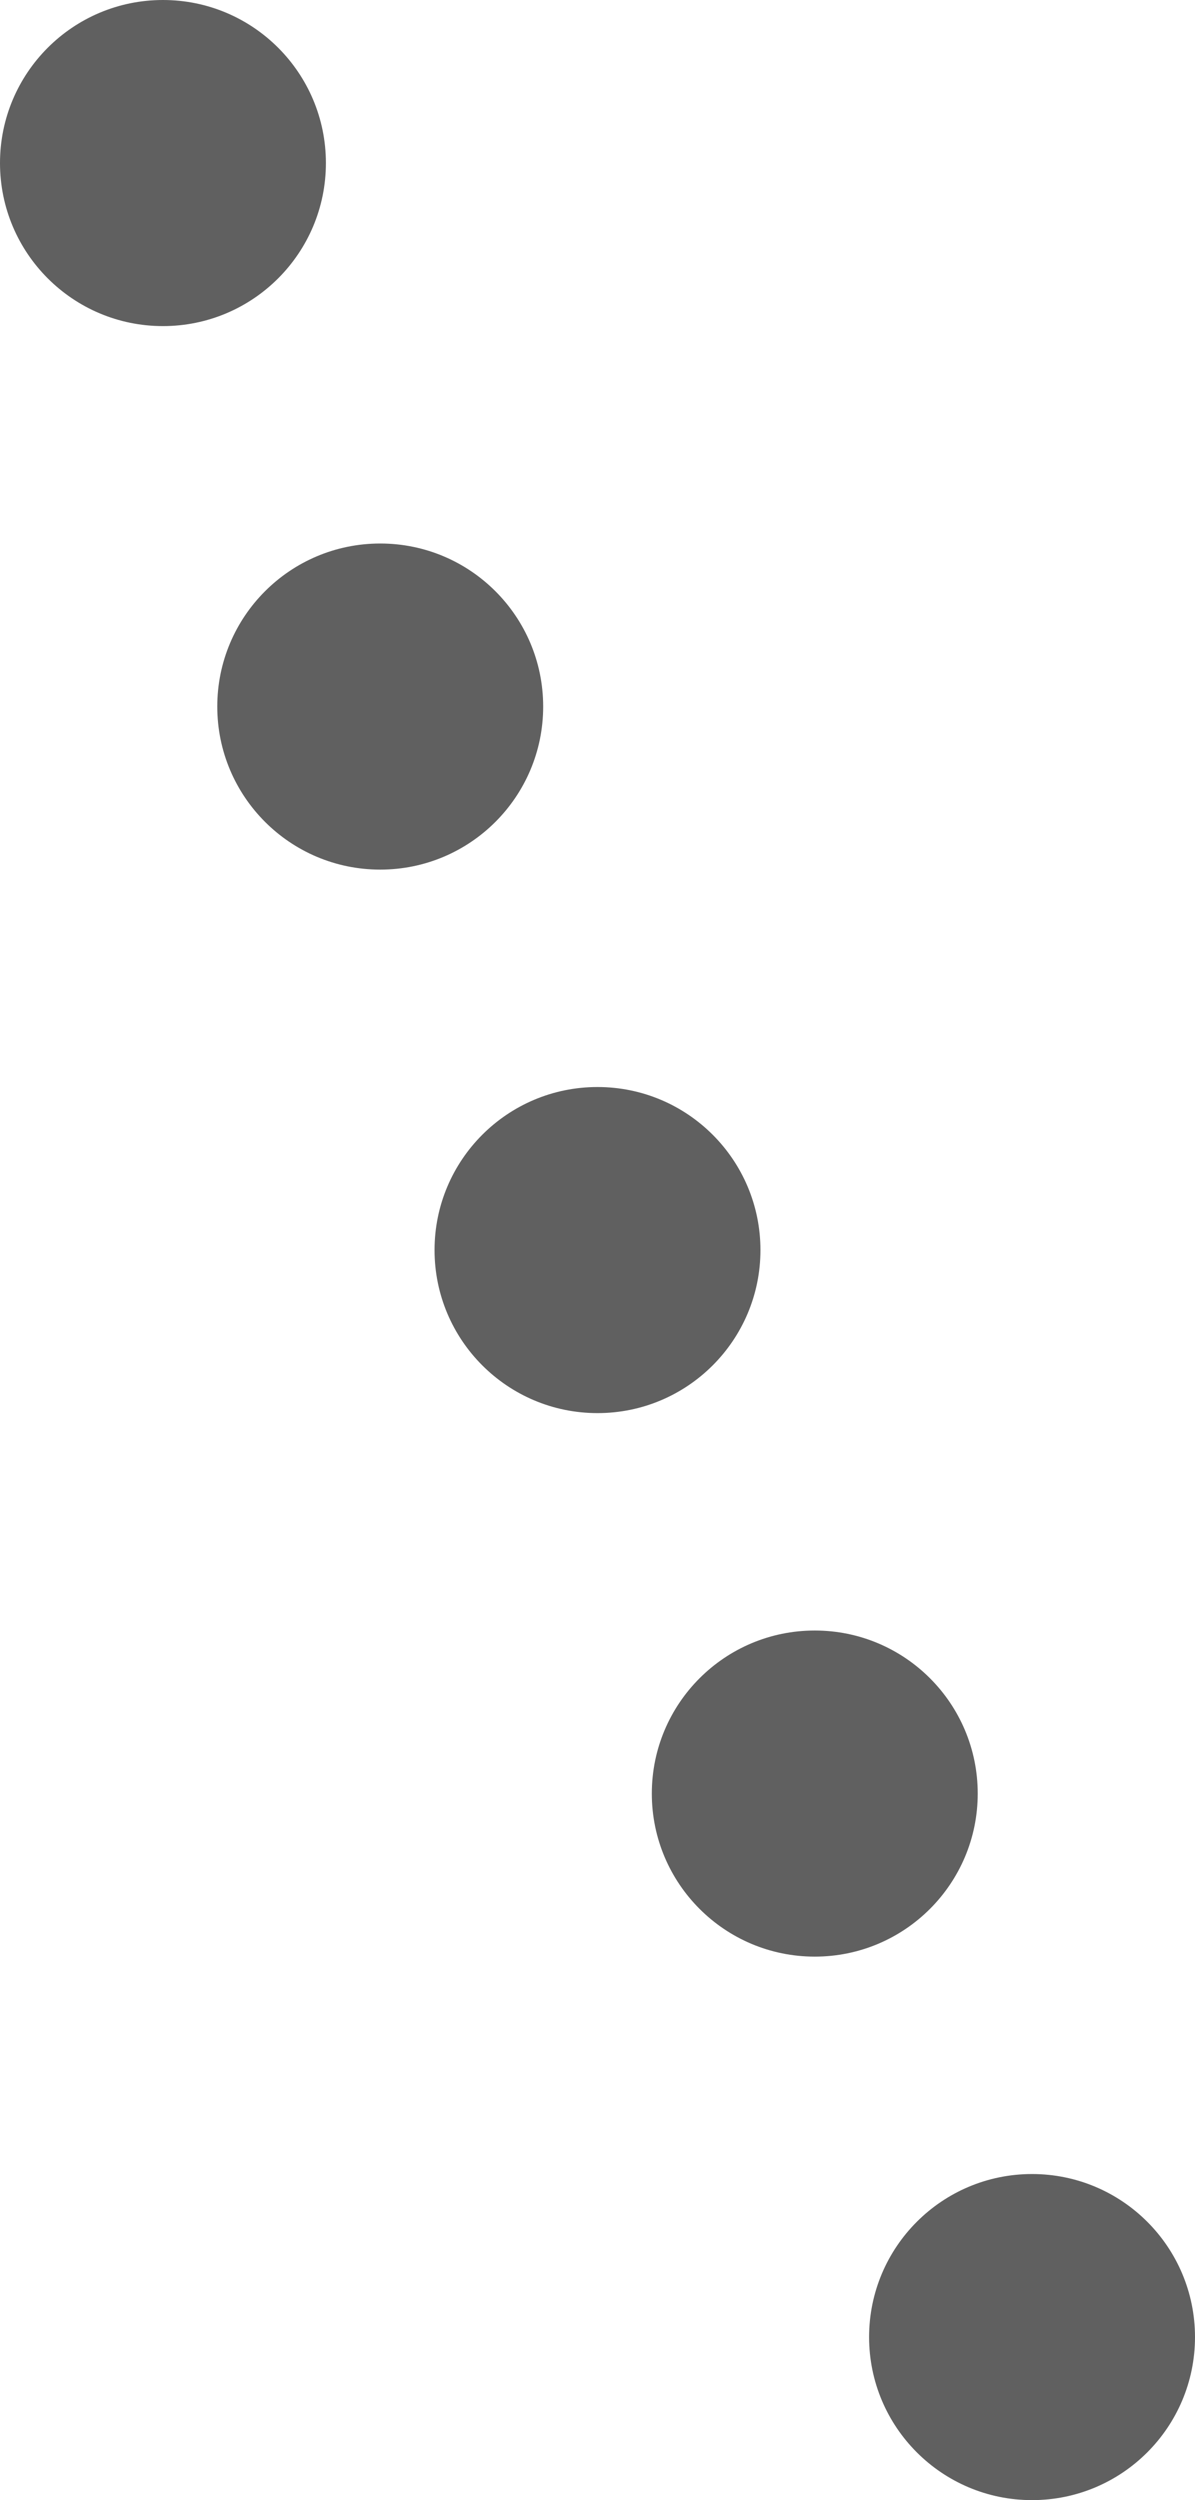 <svg xmlns="http://www.w3.org/2000/svg" width="11" height="23" viewBox="0 0 11 23">
  <g id="グループ_4644" data-name="グループ 4644" transform="translate(-329 -1361)">
    <circle id="楕円形_43" data-name="楕円形 43" cx="1.5" cy="1.5" r="1.5" transform="translate(329 1361)" fill="#606060"/>
    <circle id="楕円形_44" data-name="楕円形 44" cx="1.5" cy="1.5" r="1.5" transform="translate(331 1366)" fill="#606060"/>
    <circle id="楕円形_45" data-name="楕円形 45" cx="1.5" cy="1.5" r="1.5" transform="translate(333 1371)" fill="#606060"/>
    <circle id="楕円形_46" data-name="楕円形 46" cx="1.5" cy="1.5" r="1.5" transform="translate(335 1376)" fill="#606060"/>
    <circle id="楕円形_47" data-name="楕円形 47" cx="1.5" cy="1.5" r="1.5" transform="translate(337 1381)" fill="#606060"/>
  </g>
</svg>
